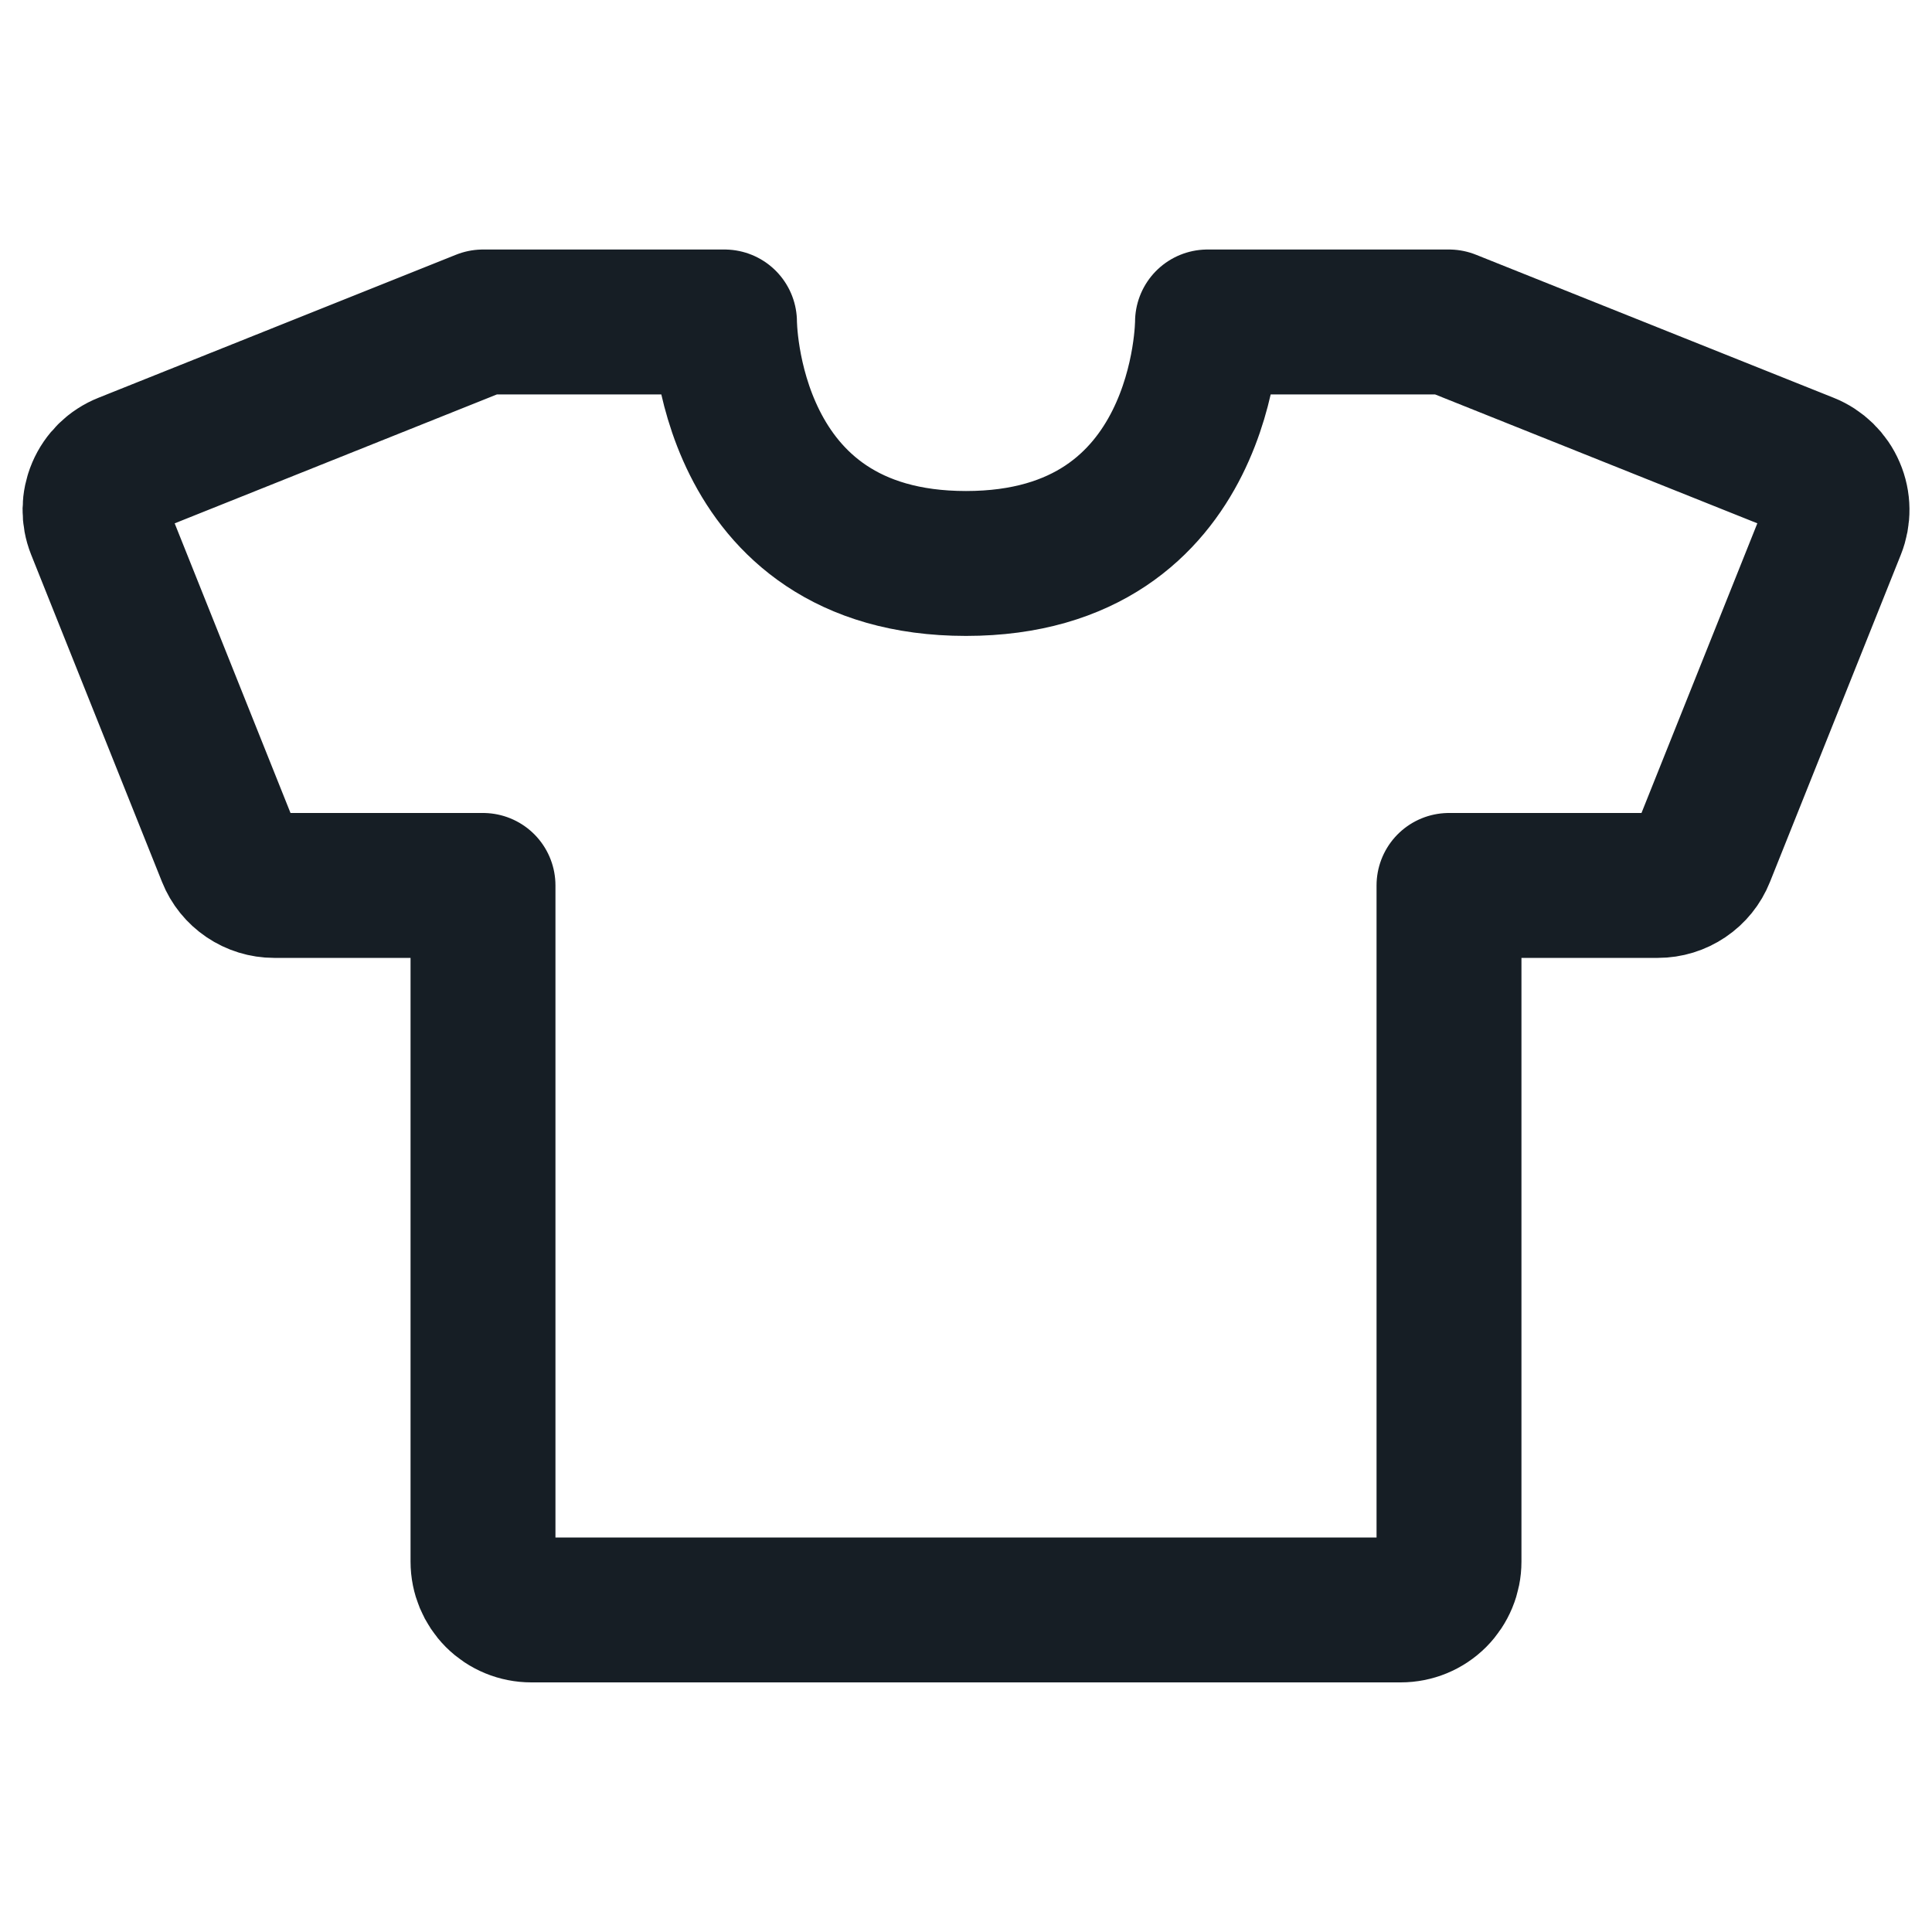 <svg xmlns="http://www.w3.org/2000/svg" width="20" height="20" viewBox="0 0 20 20" fill="none"><path d="M5 3.333H7.5C7.5 3.333 7.5 5.833 10 5.833C12.5 5.833 12.5 3.333 12.5 3.333H15M15 9.166V16.166C15 16.299 14.947 16.426 14.854 16.52C14.76 16.614 14.633 16.666 14.5 16.666H5.5C5.367 16.666 5.24 16.614 5.146 16.52C5.053 16.426 5 16.299 5 16.166V9.166M15 3.333L18.703 4.814C18.826 4.863 18.924 4.959 18.976 5.081C19.029 5.203 19.03 5.341 18.981 5.464L17.626 8.852C17.589 8.945 17.525 9.024 17.442 9.08C17.359 9.136 17.262 9.166 17.162 9.166H15M5 3.333L1.298 4.814C1.174 4.863 1.076 4.959 1.024 5.081C0.972 5.203 0.97 5.341 1.019 5.464L2.374 8.852C2.411 8.945 2.475 9.024 2.558 9.08C2.641 9.136 2.738 9.166 2.838 9.166H5" stroke="#161E25" stroke-width="1.5" stroke-linecap="round" stroke-linejoin="round"></path></svg>
